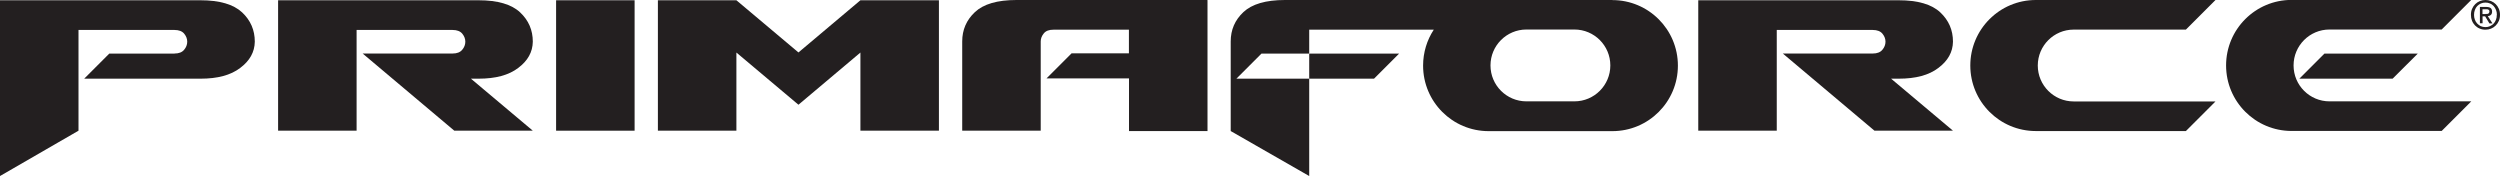 <?xml version="1.0" encoding="UTF-8"?> <svg xmlns="http://www.w3.org/2000/svg" id="Layer_2" data-name="Layer 2" viewBox="0 0 281.2 19.8"><defs><style> .cls-1 { fill: #231f20; } </style></defs><g id="Layer_1-2" data-name="Layer 1"><g><path class="cls-1" d="M249.2,0h-20.21c-4.07,0-7.37,3.3-7.37,7.37s3.3,7.37,7.37,7.37c0,0,0,0,0,0h16.88s3.33-3.33,3.33-3.33h-15.95s0,0,0,0c-2.23,0-4.04-1.81-4.04-4.04s1.81-4.04,4.04-4.04h12.62l3.33-3.33Z"></path><path class="cls-1" d="M53.83,8.85c1.9,0,3.39-.39,4.46-1.21,1.07-.8,1.62-1.78,1.64-2.95,0-1.3-.47-2.4-1.43-3.3-.96-.9-2.51-1.36-4.68-1.36h-22.54v14.67h8.83V3.37h10.8c.49,0,.85.14,1.08.41.23.28.35.58.35.91s-.12.64-.35.91c-.23.28-.59.42-1.08.42h-10.12l10.31,8.68h8.83l-6.96-5.85h.86Z"></path><path class="cls-1" d="M213.57,8.85c1.9,0,3.39-.39,4.46-1.21,1.07-.8,1.62-1.78,1.64-2.95,0-1.3-.47-2.4-1.43-3.3-.96-.9-2.51-1.36-4.68-1.36h-22.54v14.67h8.83V3.37h10.8c.49,0,.85.14,1.08.41.23.28.35.58.35.91s-.12.64-.35.91c-.23.28-.59.42-1.08.42h-10.12l10.31,8.68h8.83l-6.96-5.85h.86Z"></path><polygon class="cls-1" points="96.78 .03 89.81 5.9 82.83 .03 74 .03 74 14.7 82.83 14.7 82.83 5.91 89.81 11.78 96.78 5.91 96.78 14.7 105.61 14.7 105.61 14.53 105.61 .03 96.78 .03"></polygon><polygon class="cls-1" points="71.38 .03 62.55 .03 62.55 14.7 71.38 14.7 71.38 14.53 71.38 .03"></polygon><path class="cls-1" d="M19.63,6.03h-7.34l-2.82,2.82h13.09c1.9,0,3.39-.39,4.46-1.21,1.07-.8,1.62-1.78,1.64-2.95,0-1.3-.47-2.4-1.43-3.3C26.26.49,24.71.03,22.54.03H0v19.77l8.83-5.1V3.37h10.8c.49,0,.85.14,1.08.41.23.28.35.58.35.91s-.12.64-.35.91c-.23.28-.59.42-1.08.42Z"></path><path class="cls-1" d="M135.81.03v-.03h-21.47c-2.17,0-3.72.46-4.68,1.36-.96.9-1.43,2-1.43,3.3h0v10.04h8.83V4.66h0c0-.33.12-.63.35-.91.23-.28.59-.41,1.08-.41h8.49v2.66h-6.45l-2.82,2.82h9.28v5.92h8.83v-.17s0-14.53,0-14.53h0Z"></path><g><path class="cls-1" d="M181.35,0h-36.81c-2.17,0-3.72.46-4.68,1.36-.96.9-1.43,2-1.43,3.3h0v10.08l8.83,5.06v-10.95h-8.19l2.82-2.82h5.37v-2.69h14.01c-.76,1.16-1.2,2.55-1.2,4.04,0,4.07,3.3,7.37,7.37,7.37,0,0,0,0,0,0h13.92c4.07,0,7.37-3.3,7.37-7.37s-3.3-7.37-7.37-7.37ZM177.09,11.4h-5.4c-2.23,0-4.04-1.81-4.04-4.04s1.81-4.04,4.04-4.04h5.4s0,0,0,0c2.23,0,4.04,1.81,4.04,4.04s-1.81,4.04-4.04,4.04Z"></path><polygon class="cls-1" points="154.55 8.85 157.37 6.03 147.26 6.03 147.26 8.85 154.55 8.85"></polygon></g><g><path class="cls-1" d="M262.02,11.4c-2.23,0-4.04-1.81-4.04-4.04s1.81-4.04,4.04-4.04h12.62l3.33-3.33h-20.21c-4.07,0-7.37,3.3-7.37,7.37s3.3,7.37,7.37,7.37c0,0,0,0,0,0h16.88s3.33-3.33,3.33-3.33h-15.95s0,0,0,0Z"></path><polygon class="cls-1" points="258.63 8.85 269.12 8.85 271.95 6.03 261.45 6.03 258.63 8.85"></polygon></g><path class="cls-1" d="M281.2,1.67c0,.25-.04.48-.13.68-.09.21-.21.38-.36.53-.15.15-.32.26-.52.34-.2.08-.4.12-.62.12-.24,0-.46-.04-.66-.13-.2-.08-.37-.2-.52-.35-.14-.15-.26-.32-.34-.53-.08-.2-.12-.42-.12-.66,0-.25.04-.48.13-.68.09-.21.21-.38.36-.53.15-.15.32-.26.52-.34.2-.08.41-.12.63-.12s.42.04.62.12c.2.08.37.19.52.34.15.15.27.32.36.53.09.21.13.43.13.68ZM280.85,1.67c0-.2-.03-.39-.1-.56-.07-.17-.16-.31-.27-.44-.12-.12-.25-.22-.41-.28-.15-.07-.32-.1-.5-.1s-.35.03-.51.1c-.16.07-.29.16-.41.28-.12.12-.21.27-.27.44-.07.17-.1.36-.1.56,0,.19.03.37.09.53.06.17.14.31.26.44s.25.22.4.3c.16.07.34.11.53.11.18,0,.34-.03.5-.1.15-.07.29-.16.41-.28.12-.12.21-.27.27-.43.07-.17.1-.35.1-.56ZM279.24,2.62h-.3V.78h.7c.22,0,.39.04.5.12.11.08.17.22.17.41,0,.17-.05.29-.14.37-.09.08-.21.12-.34.14l.52.81h-.34l-.48-.79h-.29v.79ZM279.58,1.57c.06,0,.11,0,.16,0,.05,0,.1-.02.14-.04.04-.02.07-.05.09-.09.02-.04.04-.09.04-.16,0-.06-.01-.1-.04-.13-.03-.03-.06-.06-.1-.08-.04-.02-.08-.03-.13-.03-.05,0-.09,0-.14,0h-.37v.54h.34Z"></path></g></g></svg> 